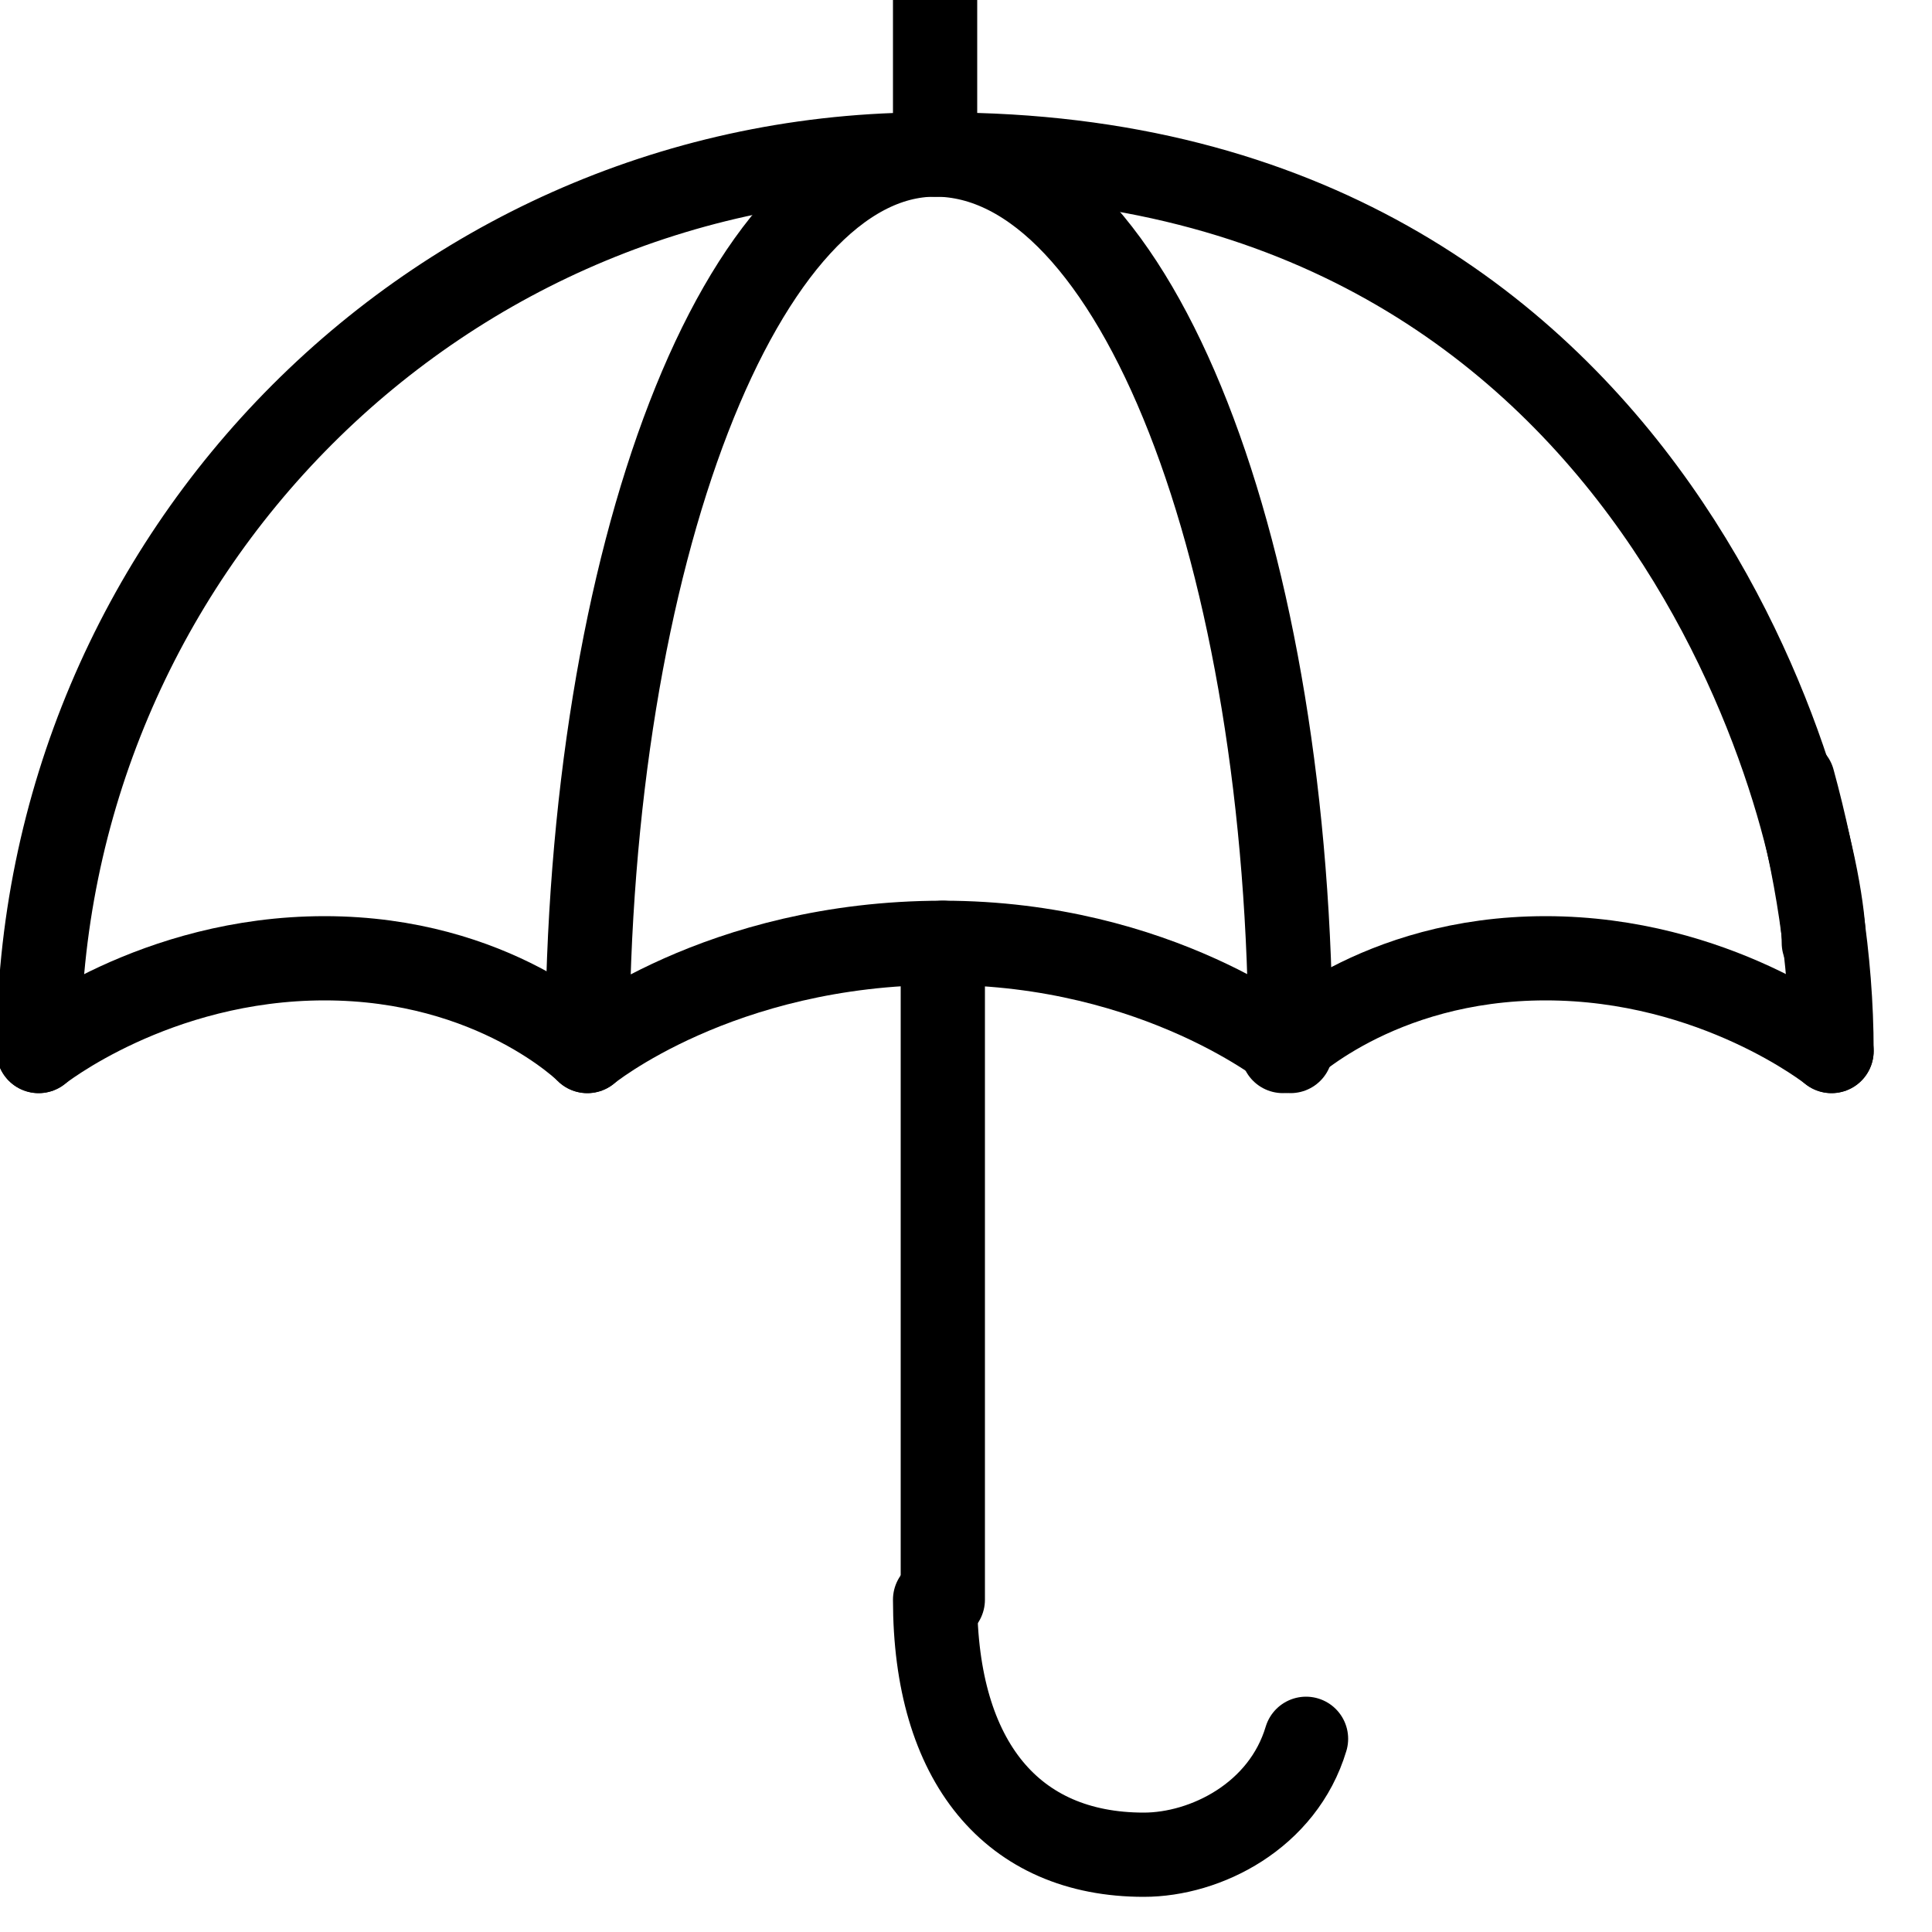 <?xml version="1.0" encoding="utf-8"?>
<!-- Generator: Adobe Illustrator 25.4.1, SVG Export Plug-In . SVG Version: 6.00 Build 0)  -->
<svg version="1.1" id="Layer_1" xmlns="http://www.w3.org/2000/svg" xmlns:xlink="http://www.w3.org/1999/xlink" x="0px" y="0px"
	 viewBox="0 0 25 25" style="enable-background:new 0 0 25 25;" xml:space="preserve">
<style type="text/css">
	.st0{fill:none;stroke:#000000;stroke-width:1.09;stroke-linecap:round;stroke-linejoin:round;stroke-miterlimit:10;}
</style>
<g>
	<g>
		<path class="st0" d="M0.5,13.6c0,0,1.5-1.2,3.7-1.2c2.2,0,3.4,1.2,3.4,1.2"/>
		<path class="st0" d="M23.7,13.6c0,0-1.5-1.2-3.7-1.2c-2.2,0-3.4,1.2-3.4,1.2"/>
		<path class="st0" d="M23.6,12.2c0-1.4-2-10.2-11.4-10.2C5.7,1.9,0.5,7.2,0.5,13.6"/>
		<path class="st0" d="M23.7,13.6c0-1.2-0.2-2.4-0.5-3.5"/>
		<path class="st0" d="M16.7,13.6c0-6.4-2-11.6-4.6-11.6C9.6,2,7.6,7.2,7.6,13.6c0,0,1.7-1.4,4.6-1.4C15,12.2,16.7,13.6,16.7,13.6z"
			/>
	</g>
	<line class="st0" x1="12.2" y1="12.2" x2="12.2" y2="20.7"/>
	<line class="st0" x1="12.1" y1="2" x2="12.1" y2="-0.1"/>
	<g>
		<path class="st0" d="M16.9,22.5c-0.3,1-1.3,1.5-2.1,1.5c-1.7,0-2.7-1.2-2.7-3.3"/>
	</g>
</g>
</svg>
